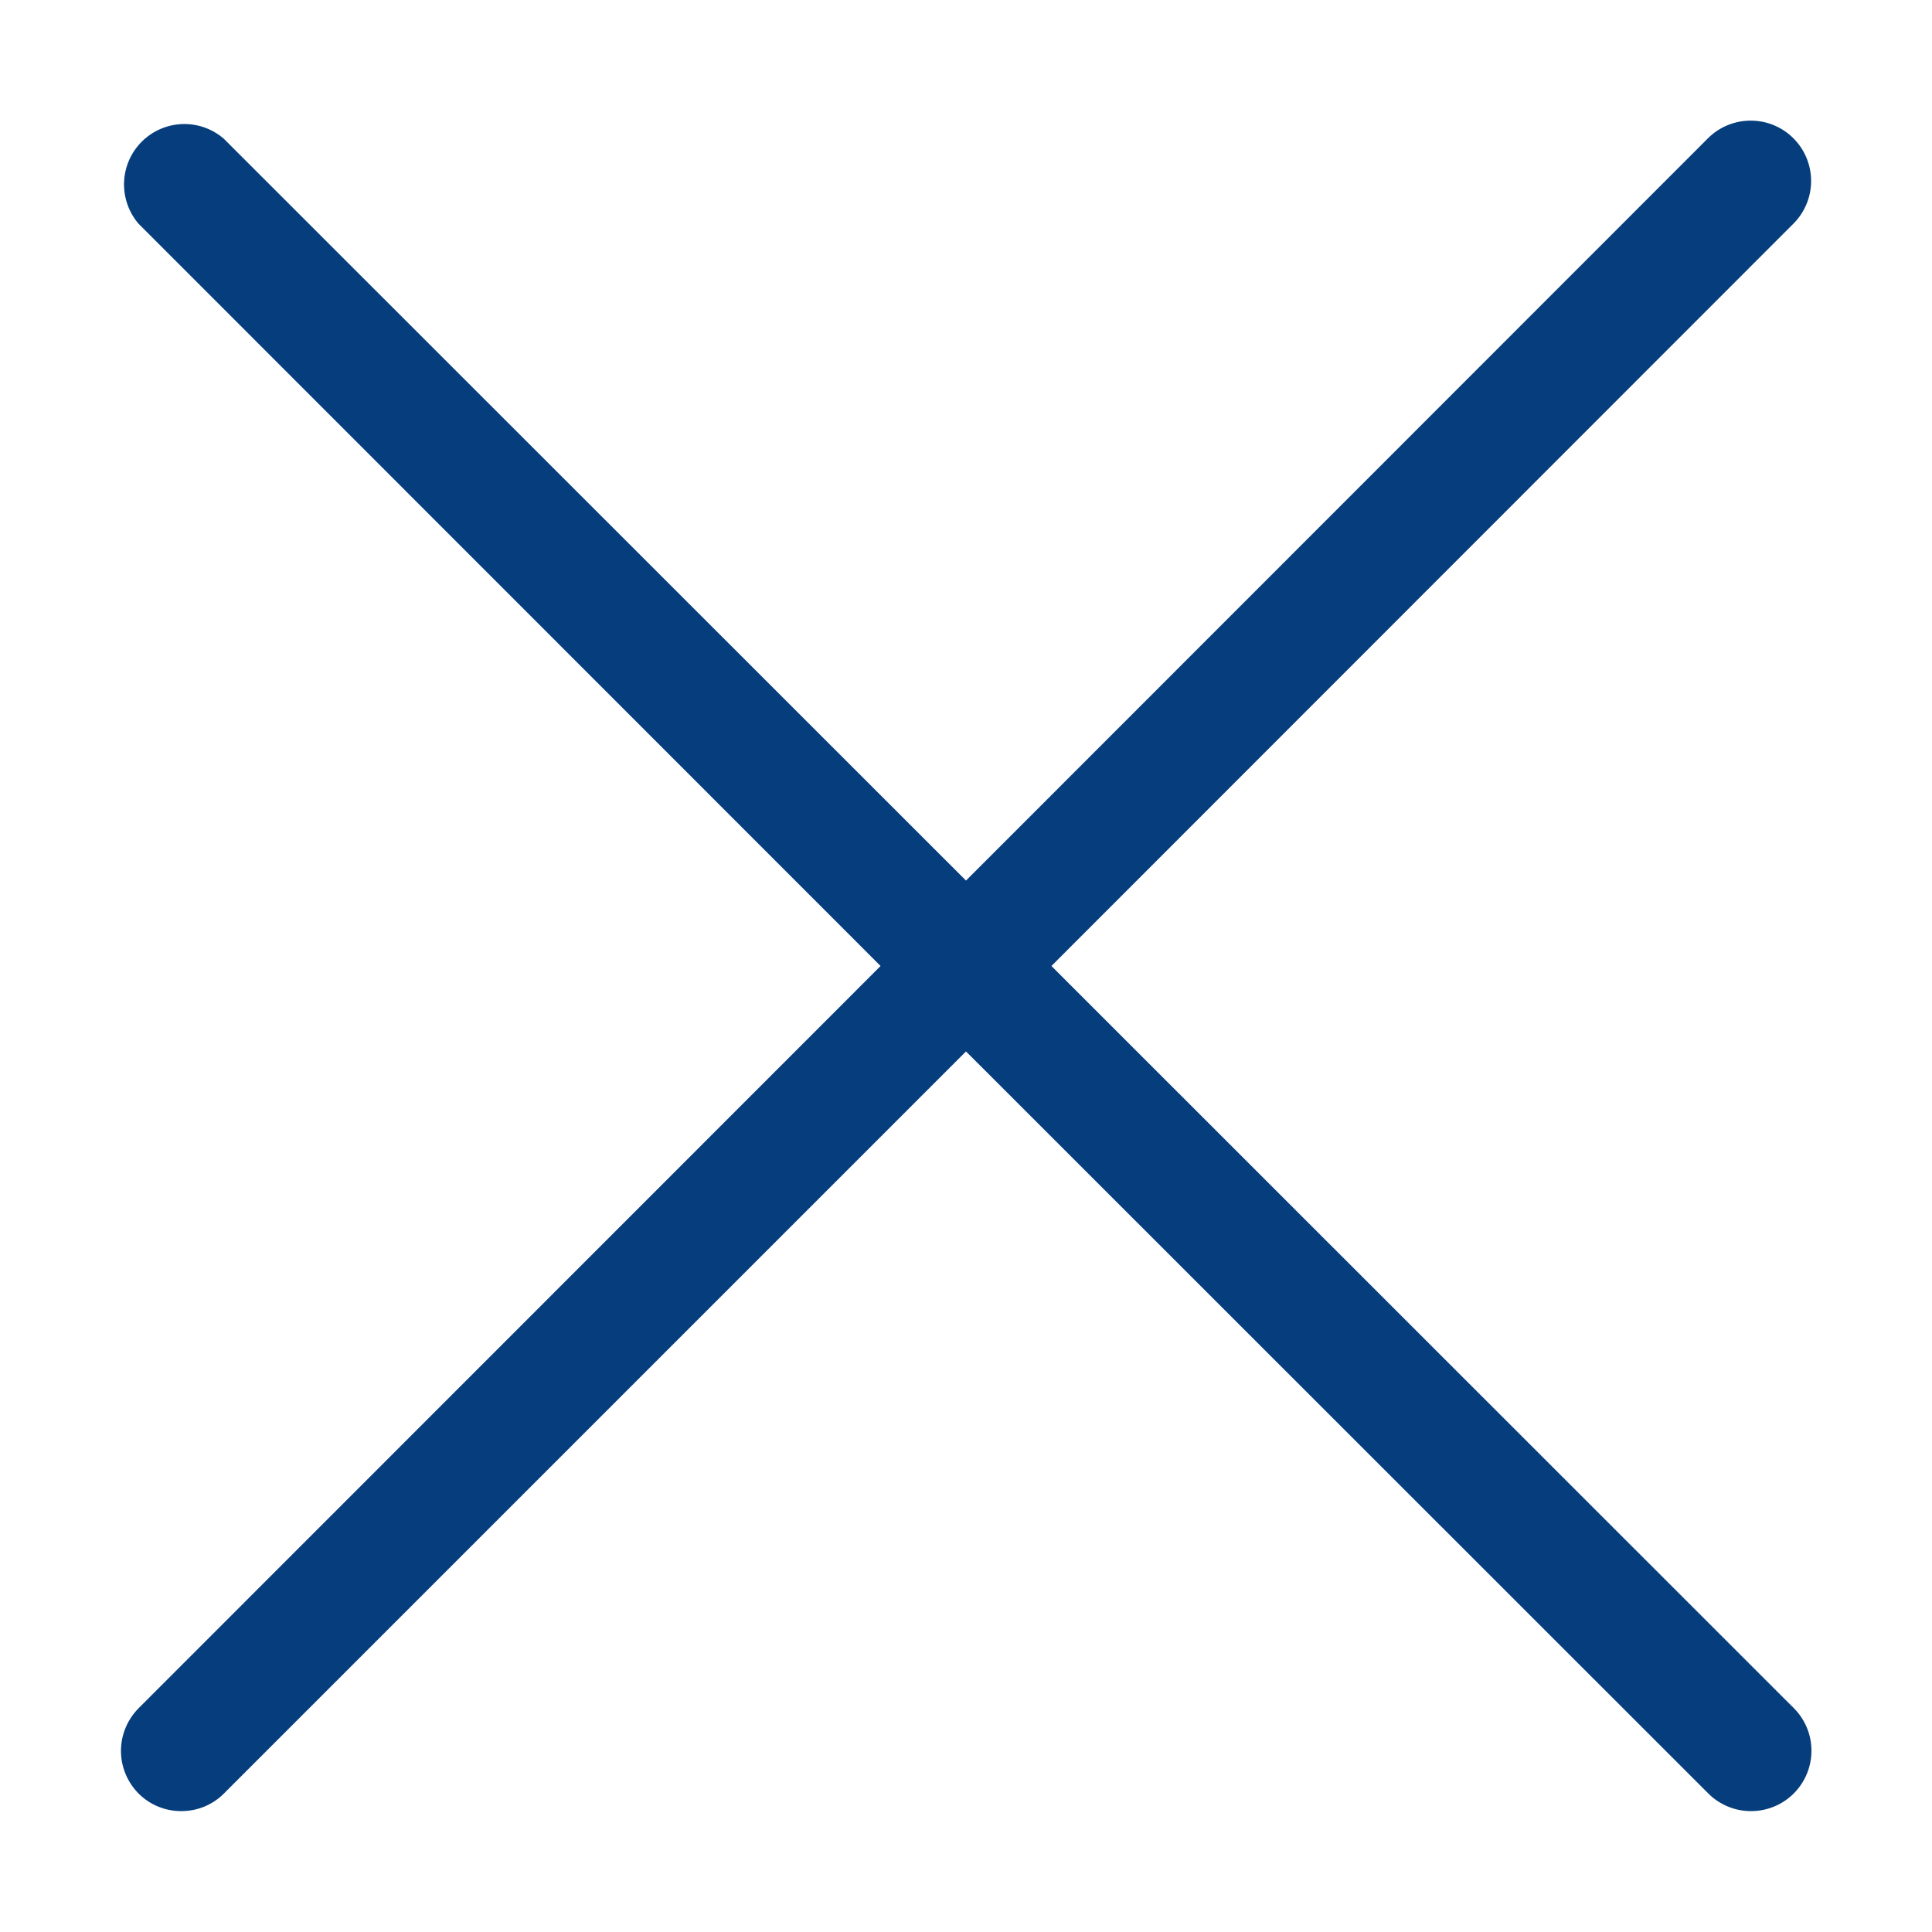 <svg width="23" height="23" viewBox="0 0 23 23" fill="none" xmlns="http://www.w3.org/2000/svg">
<path d="M1.649 21.351C1.716 21.418 1.795 21.471 1.883 21.507C1.97 21.543 2.063 21.561 2.158 21.561C2.252 21.561 2.346 21.543 2.433 21.507C2.52 21.471 2.6 21.418 2.666 21.351L11.5 12.517L20.337 21.351C20.472 21.486 20.655 21.561 20.845 21.561C21.036 21.561 21.219 21.486 21.354 21.351C21.489 21.216 21.565 21.033 21.565 20.842C21.565 20.651 21.489 20.468 21.354 20.334L12.517 11.5L21.35 2.663C21.485 2.528 21.561 2.345 21.561 2.155C21.561 1.964 21.485 1.781 21.35 1.646C21.215 1.511 21.033 1.436 20.842 1.436C20.651 1.436 20.468 1.511 20.333 1.646L11.5 10.483L2.663 1.65C2.525 1.532 2.349 1.47 2.168 1.477C1.987 1.484 1.815 1.559 1.687 1.687C1.559 1.815 1.484 1.987 1.477 2.168C1.47 2.349 1.532 2.526 1.649 2.663L10.483 11.5L1.649 20.337C1.516 20.472 1.44 20.654 1.44 20.844C1.44 21.034 1.516 21.216 1.649 21.351Z" fill="#063E7D"/>
</svg>
